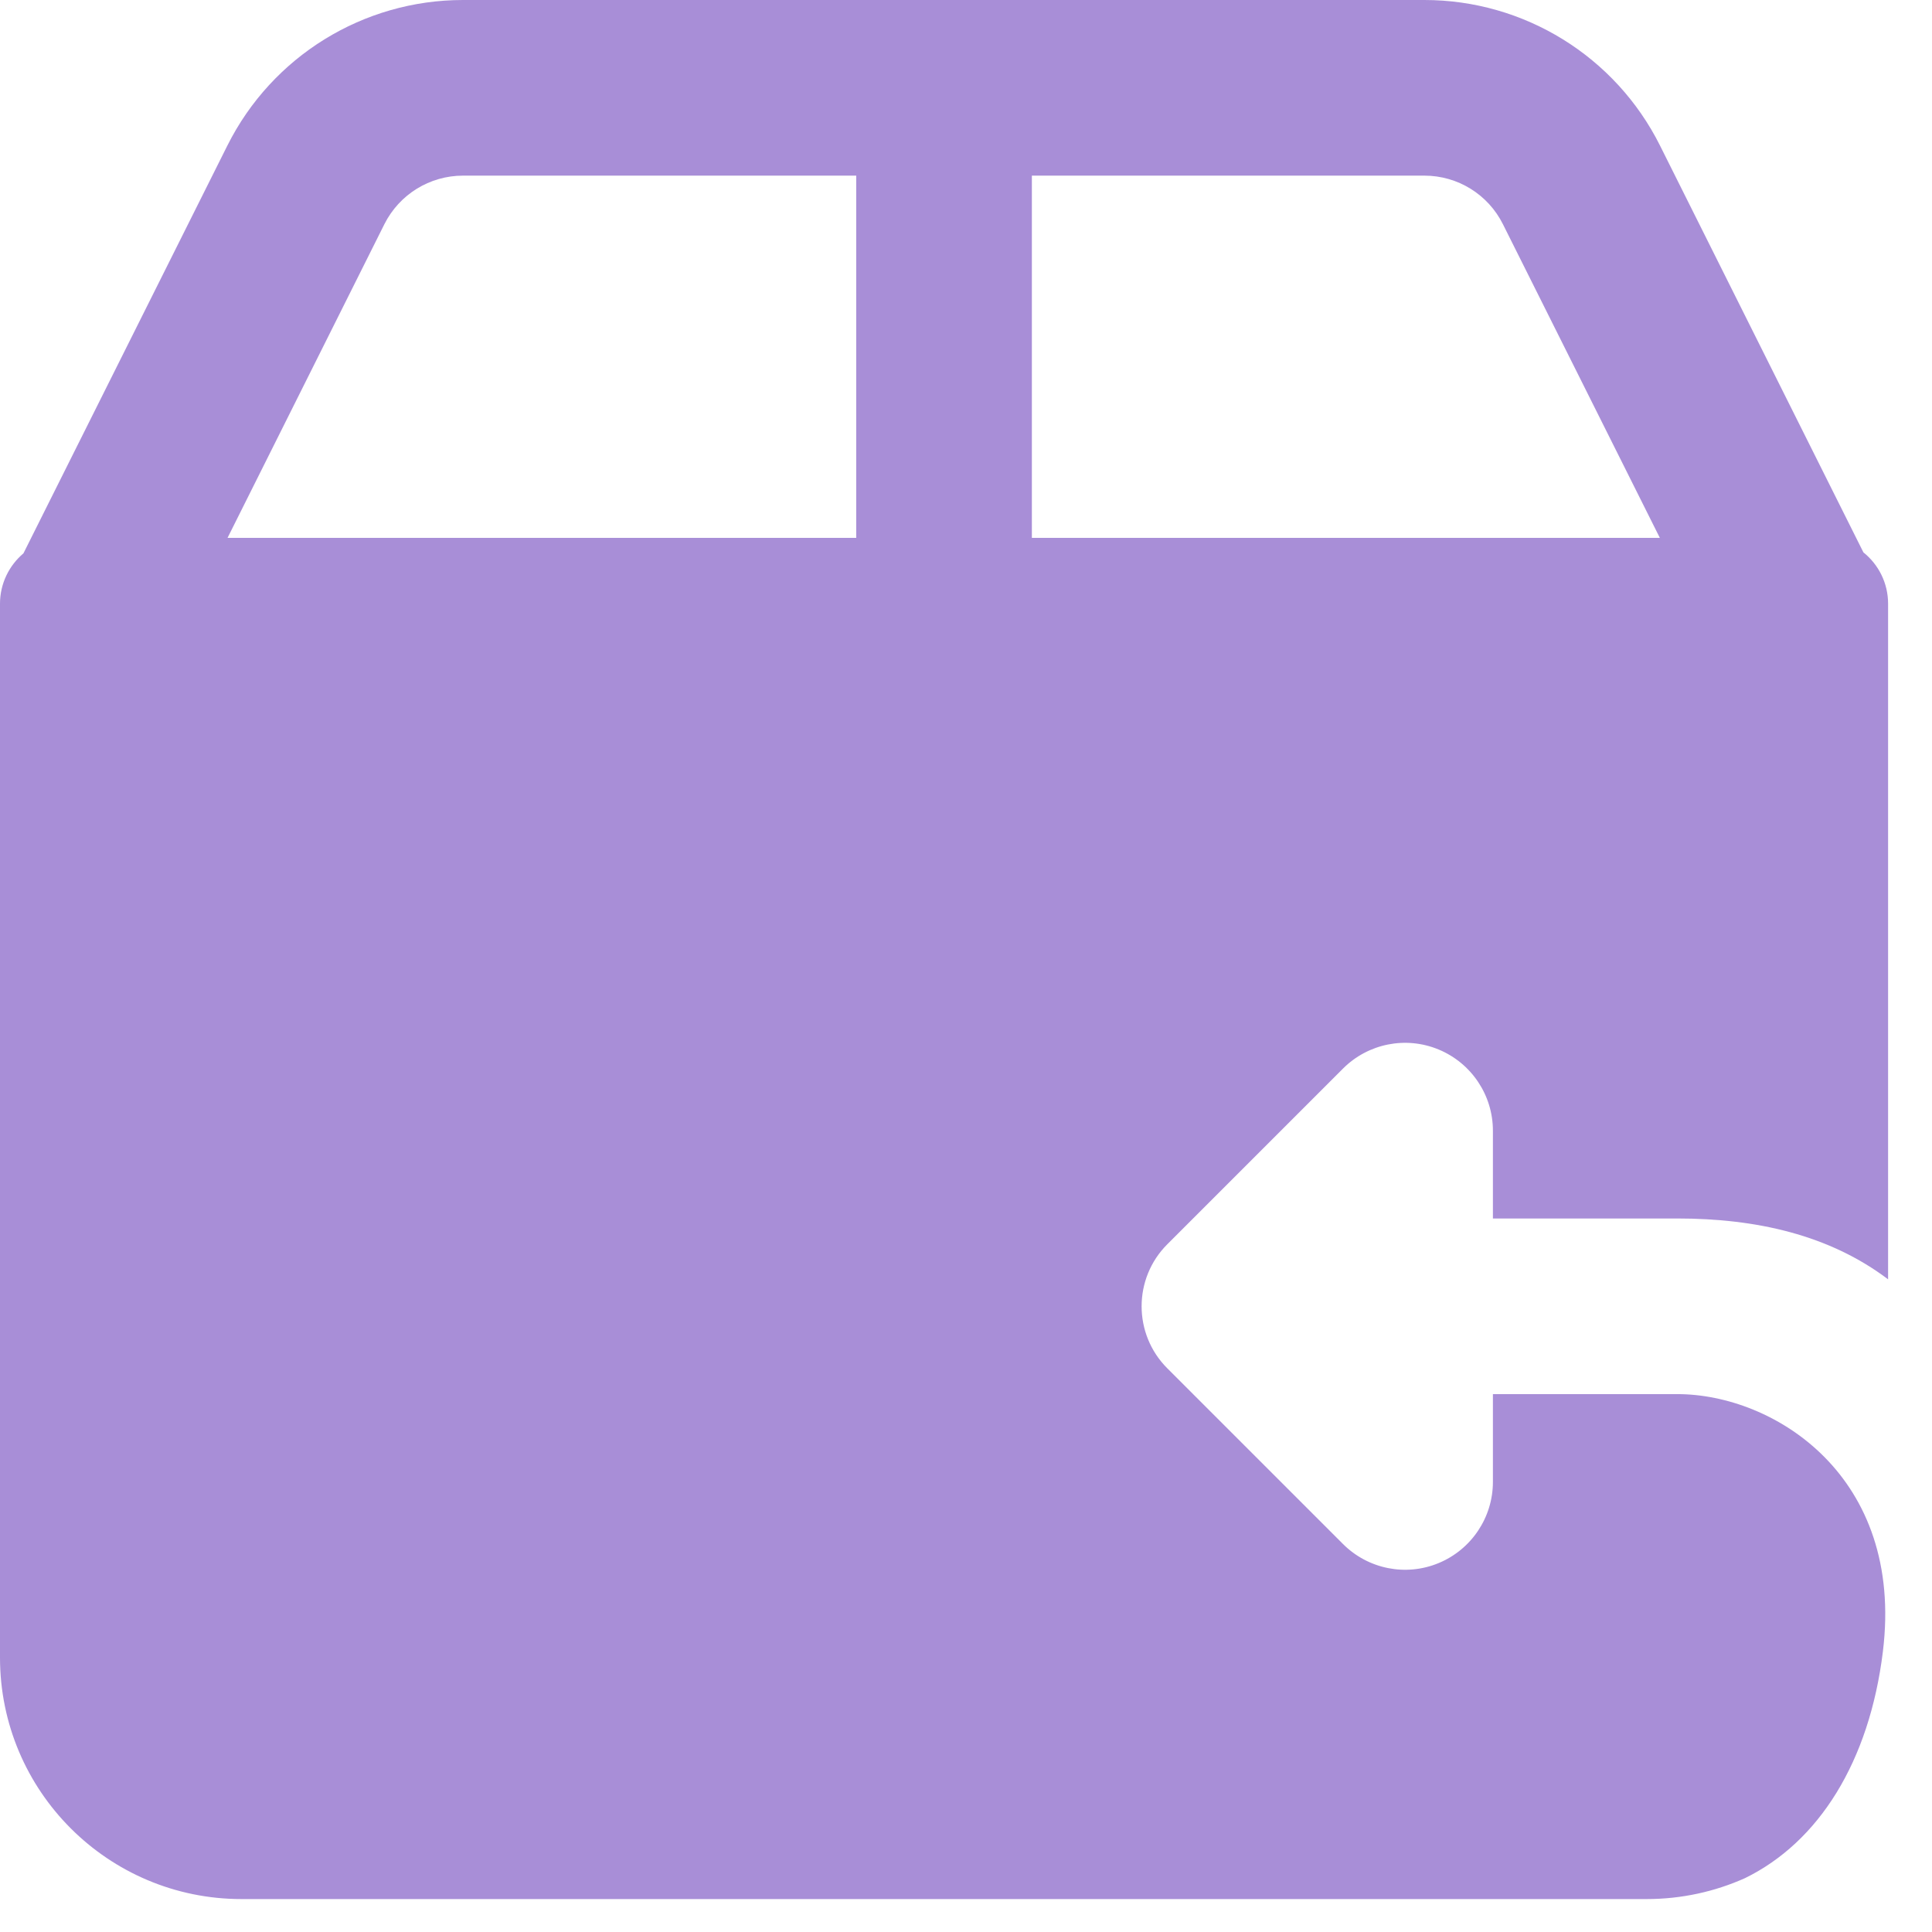 <svg xmlns="http://www.w3.org/2000/svg" fill="none" viewBox="0 0 22 22" height="22" width="22">
<path fill="#A88ED7" d="M5.272 2C4.893 2 4.547 2.214 4.377 2.553L2.591 6.125L9.75 6.125L9.75 2L5.272 2ZM11.75 6.125L18.901 6.125L17.114 2.553C16.945 2.214 16.599 2 16.22 2L11.75 2L11.75 6.125ZM21.219 6.29L18.903 1.658C18.395 0.642 17.356 4.35114e-06 16.22 3.93391e-06L5.272 0C4.136 0 3.097 0.642 2.589 1.658L0.267 6.301C0.104 6.439 0 6.645 0 6.875L0 18.875C0 20.394 1.231 21.625 2.75 21.625L18.75 21.625C19.149 21.625 19.528 21.54 19.87 21.387C20.711 20.976 21.287 20.061 21.441 18.805C21.685 16.81 20.203 15.875 19.099 15.875L17 15.875V16.875C17 17.279 16.756 17.644 16.382 17.799C16.009 17.954 15.579 17.868 15.293 17.582L13.293 15.582C12.902 15.192 12.902 14.558 13.293 14.168L15.293 12.168C15.579 11.882 16.009 11.796 16.382 11.951C16.756 12.106 17 12.471 17 12.875V13.875L19.099 13.875C20 13.875 20.831 14.062 21.5 14.568L21.5 6.875C21.5 6.638 21.39 6.427 21.219 6.29Z" clip-rule="evenodd" fill-rule="evenodd"></path>
</svg>
